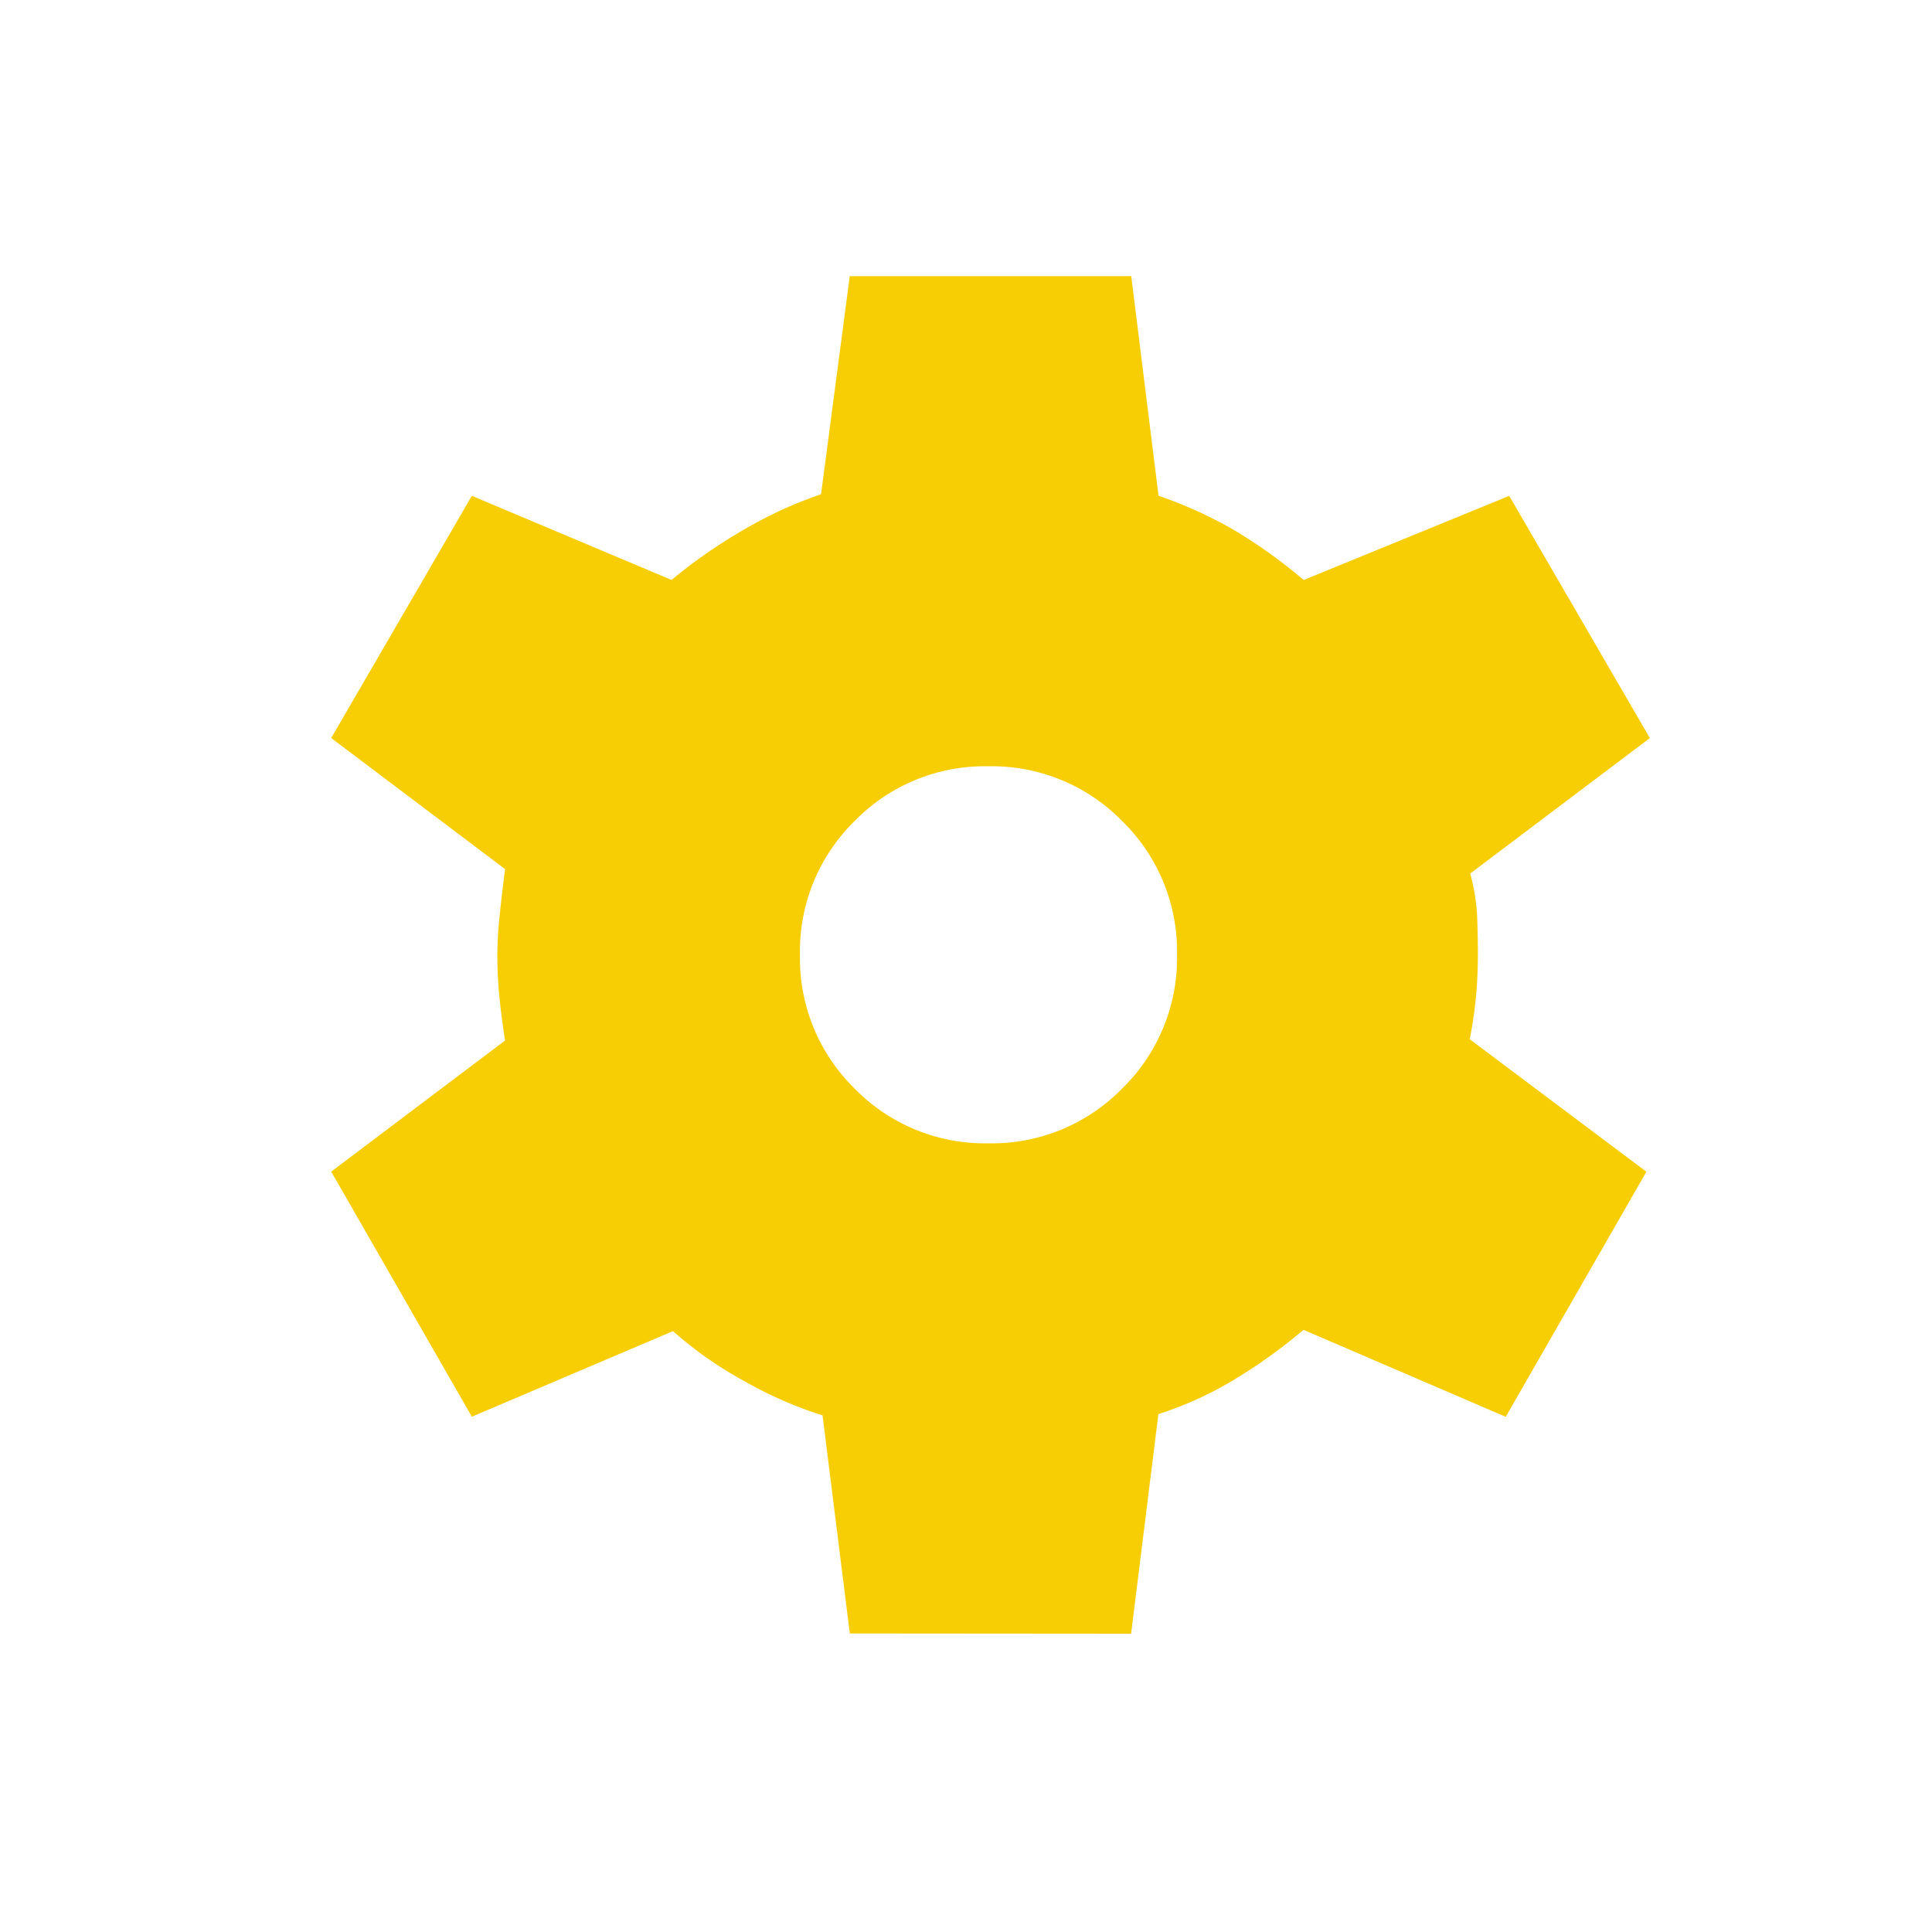 <svg xmlns="http://www.w3.org/2000/svg" xmlns:xlink="http://www.w3.org/1999/xlink" width="35" height="35" viewBox="0 0 35 35">
  <defs>
    <clipPath id="clip-path">
      <rect id="長方形_15338" data-name="長方形 15338" width="35" height="35" transform="translate(519 37)" fill="#fff" stroke="#707070" stroke-width="1"/>
    </clipPath>
  </defs>
  <g id="icon_gear" transform="translate(-519 -37)" clip-path="url(#clip-path)">
    <path id="settings_26dp_5F6368_FILL1_wght200_GRAD0_opsz24" d="M139.705-815.408l-.494-3.951a7.255,7.255,0,0,1-1.415-.62,6.944,6.944,0,0,1-1.294-.906l-3.644,1.55-2.548-4.44,3.15-2.375q-.06-.37-.1-.763a7.611,7.611,0,0,1-.04-.763,6.98,6.98,0,0,1,.04-.724q.039-.38.1-.855l-3.15-2.375,2.548-4.388,3.618,1.524a9.383,9.383,0,0,1,1.324-.919,7.582,7.582,0,0,1,1.384-.633l.52-3.951h5.1l.494,3.978a7.776,7.776,0,0,1,1.388.633,9.421,9.421,0,0,1,1.242.893l3.723-1.524,2.548,4.388-3.255,2.454a3.542,3.542,0,0,1,.126.776q.013.353.013.7,0,.318-.026.671a7.9,7.9,0,0,1-.121.855l3.2,2.4-2.548,4.44-3.663-1.576a9.754,9.754,0,0,1-1.285.92,6.52,6.52,0,0,1-1.345.607l-.494,3.978Zm2.512-8.88a3.3,3.3,0,0,0,2.423-.993,3.3,3.3,0,0,0,.993-2.422,3.3,3.3,0,0,0-.993-2.422,3.3,3.3,0,0,0-2.423-.993,3.293,3.293,0,0,0-2.426.993,3.3,3.3,0,0,0-.989,2.422,3.3,3.3,0,0,0,.989,2.422A3.293,3.293,0,0,0,142.217-824.288Z" transform="translate(394.69 882)" fill="#f7ce03"/>
  </g>
</svg>
